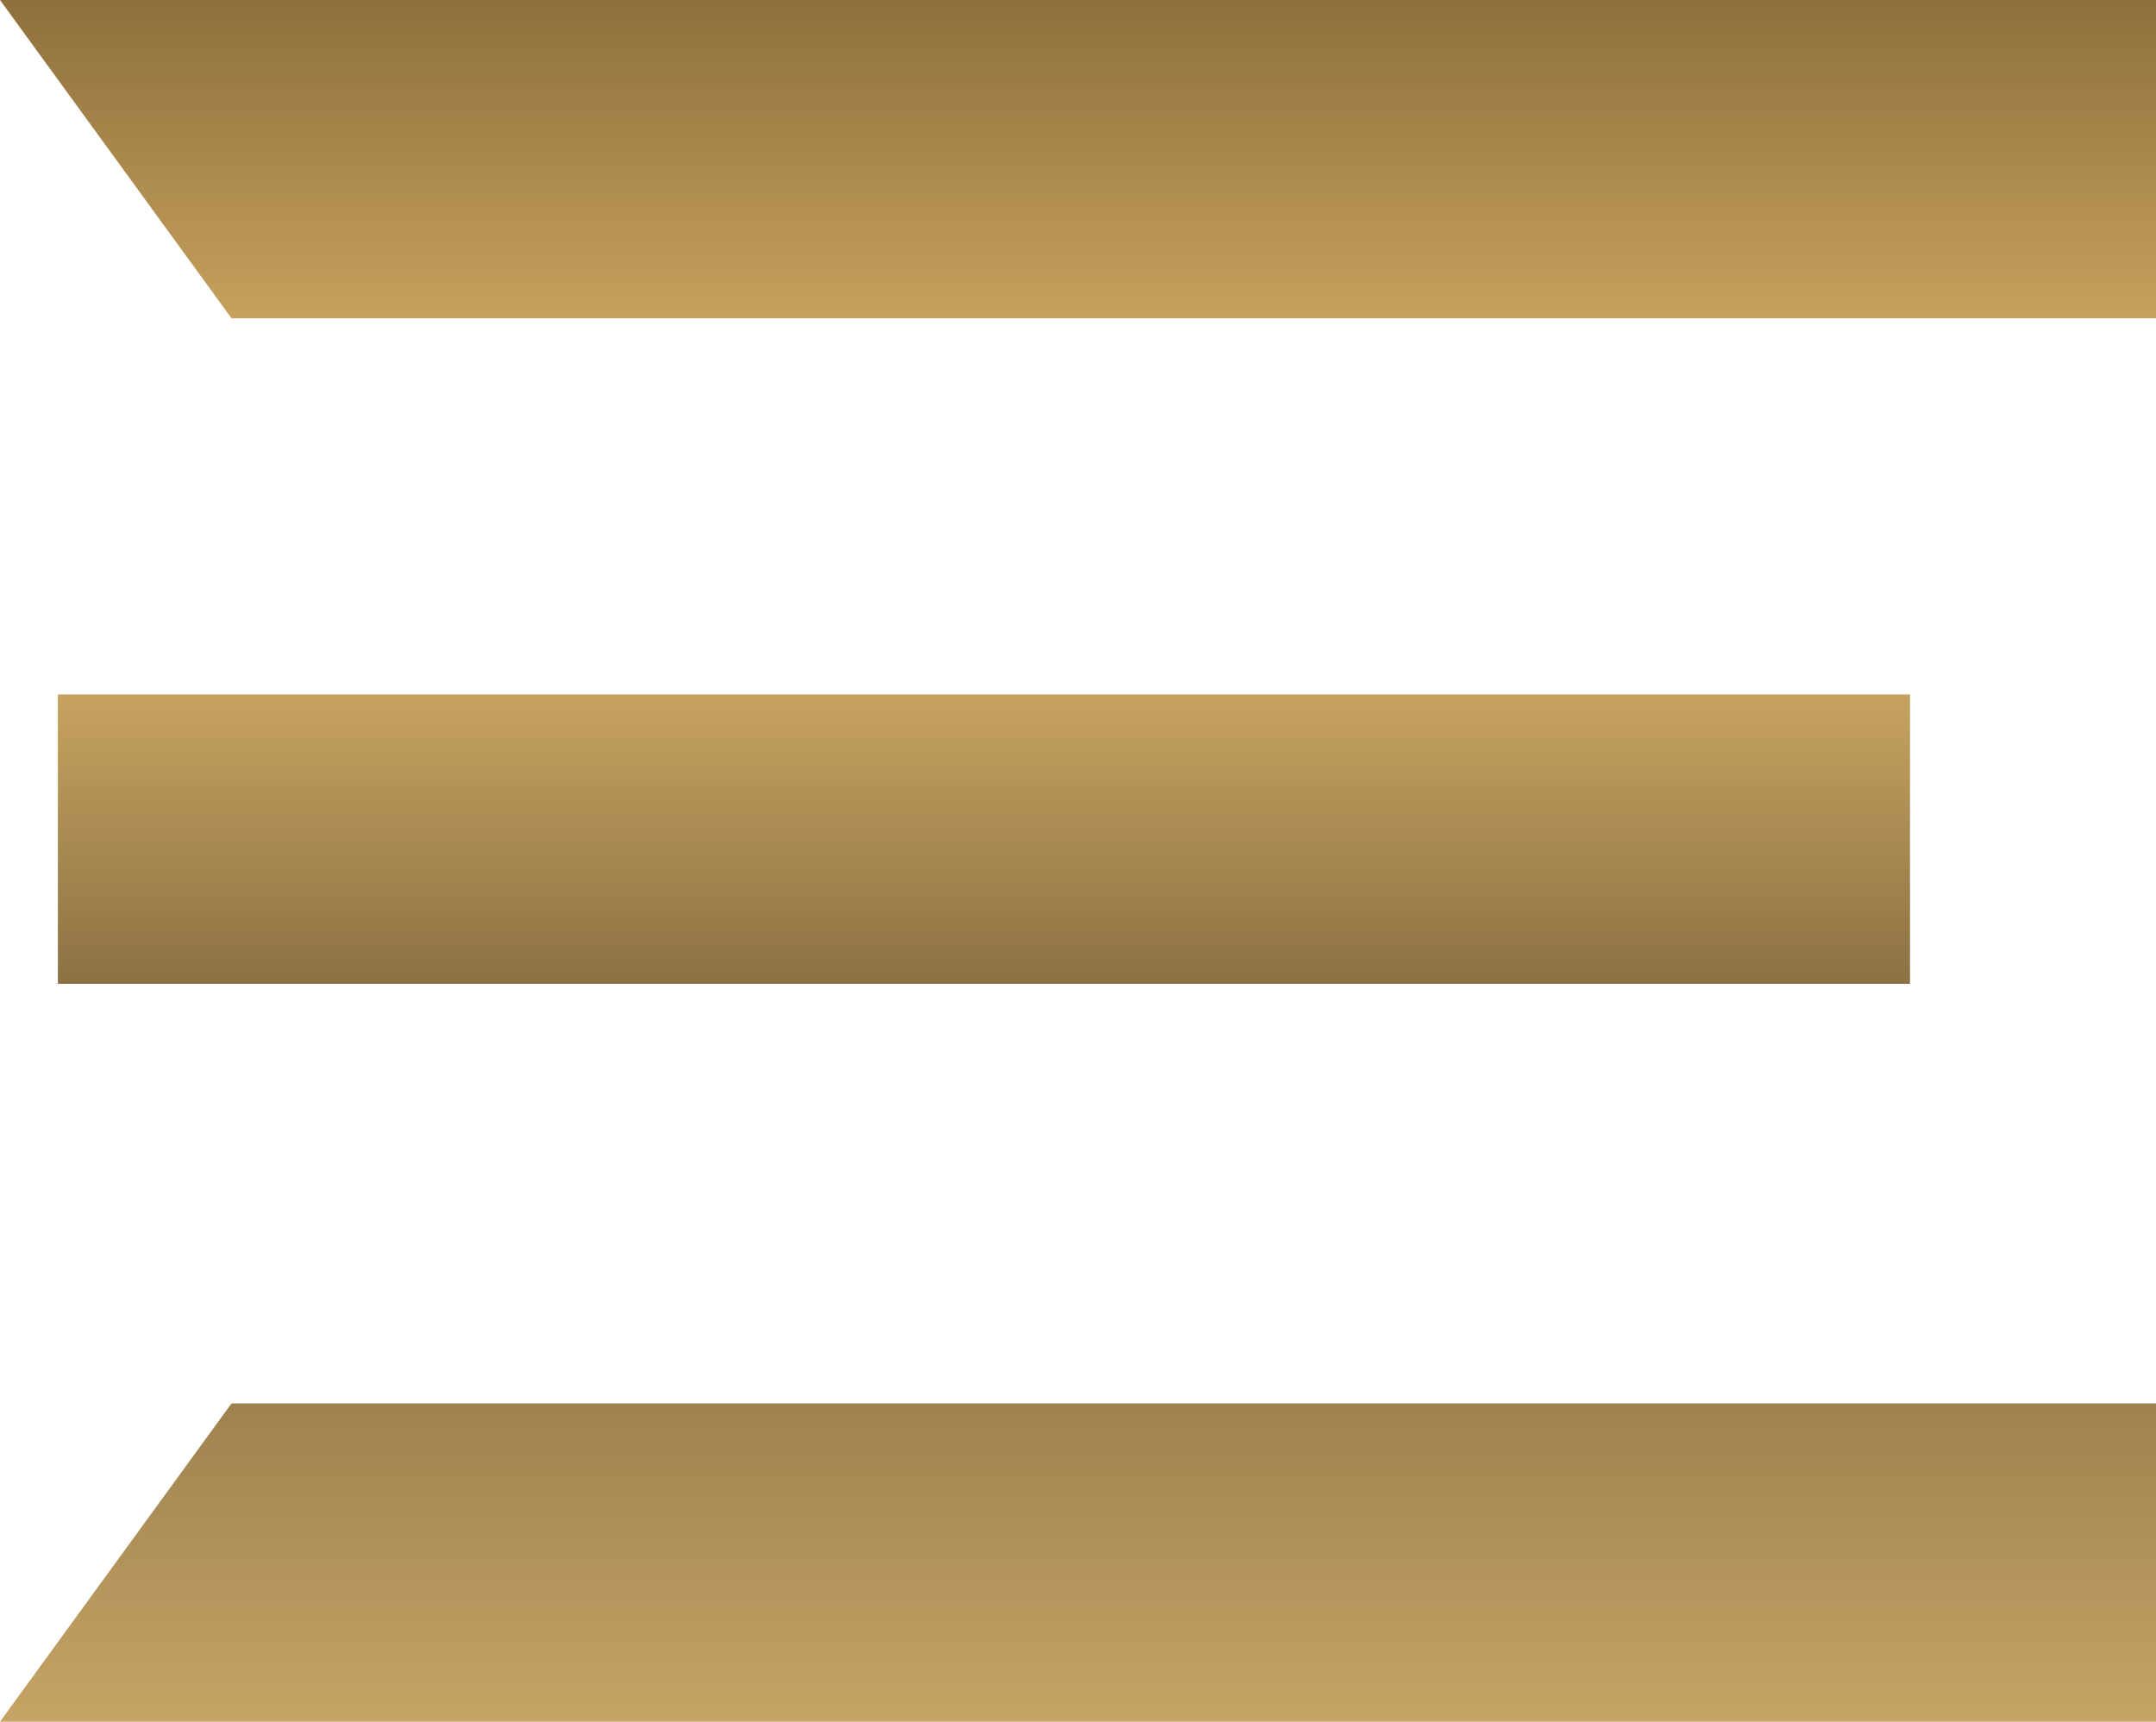 <svg xmlns="http://www.w3.org/2000/svg" xmlns:xlink="http://www.w3.org/1999/xlink" id="Layer_1" viewBox="0 0 14.9 11.9"><defs><linearGradient id="linear-gradient" x1="7.5" y1="0" x2="7.5" y2="13" gradientTransform="translate(0 12.7) scale(1 -1)" gradientUnits="userSpaceOnUse"><stop offset="0" stop-color="#d4b06d"></stop><stop offset=".4" stop-color="#776039"></stop><stop offset=".7" stop-color="#eac071"></stop><stop offset="1" stop-color="#866938"></stop></linearGradient><linearGradient id="linear-gradient-2" x1="7.5" y1="0" x2="7.5" y2="13" gradientTransform="translate(0 12.7) scale(1 -1)" gradientUnits="userSpaceOnUse"><stop offset="0" stop-color="#d4b06d"></stop><stop offset=".4" stop-color="#776039"></stop><stop offset=".7" stop-color="#eac071"></stop><stop offset="1" stop-color="#866938"></stop></linearGradient><linearGradient id="linear-gradient-3" x1="6.8" y1="0" x2="6.8" y2="13" gradientTransform="translate(0 12.7) scale(1 -1)" gradientUnits="userSpaceOnUse"><stop offset="0" stop-color="#d4b06d"></stop><stop offset=".4" stop-color="#776039"></stop><stop offset=".7" stop-color="#eac071"></stop><stop offset="1" stop-color="#866938"></stop></linearGradient></defs><polygon points="14.9 2.2 1.6 2.2 0 0 14.9 0 14.9 2.2" style="fill:url(#linear-gradient);"></polygon><polygon points="14.9 9.7 1.6 9.7 0 11.9 14.9 11.9 14.9 9.7" style="fill:url(#linear-gradient-2);"></polygon><path d="m.4,6.8v-2h12.8v2H.4Z" style="fill:url(#linear-gradient-3);"></path></svg>